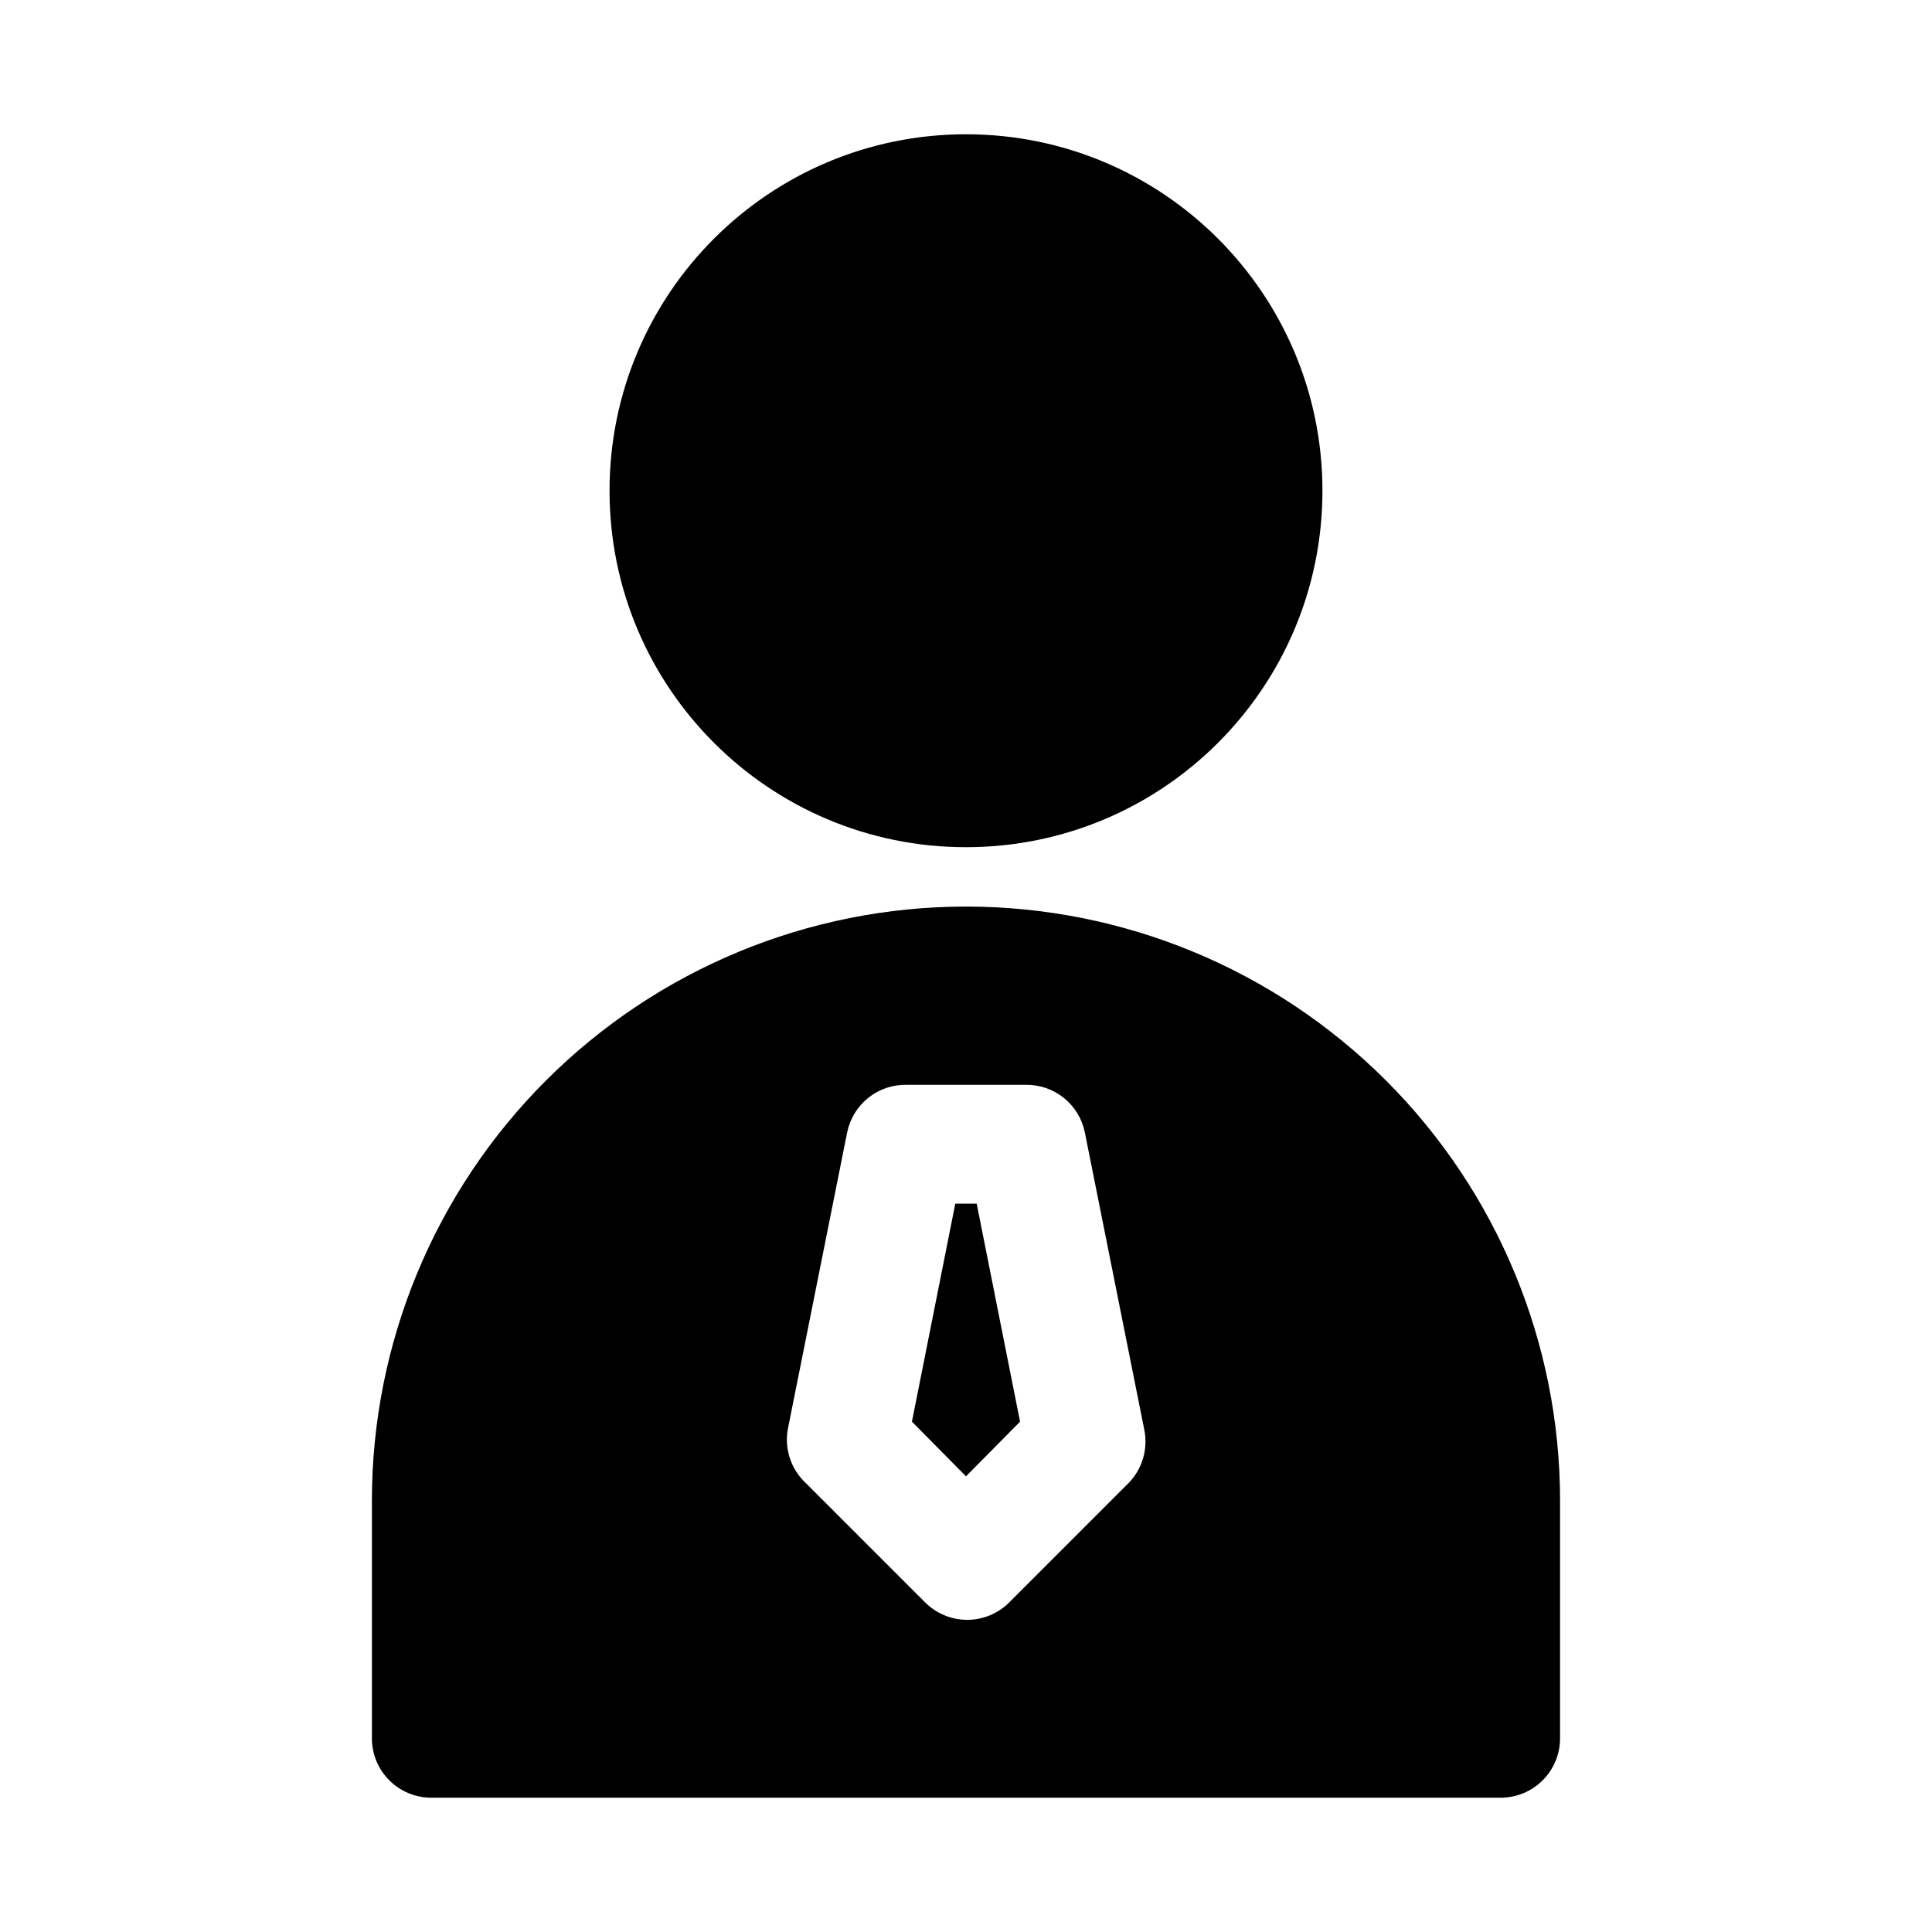 <?xml version="1.0" encoding="UTF-8"?>
<!-- Uploaded to: ICON Repo, www.iconrepo.com, Generator: ICON Repo Mixer Tools -->
<svg fill="#000000" width="800px" height="800px" version="1.1" viewBox="144 144 512 512" xmlns="http://www.w3.org/2000/svg">
 <g>
  <path d="m494.46 274.05c0 52.172-42.293 94.465-94.461 94.465-52.172 0-94.465-42.293-94.465-94.465s42.293-94.465 94.465-94.465c52.168 0 94.461 42.293 94.461 94.465"/>
  <path d="m400 535.24-14.328-14.484 11.492-57.777h5.668l11.492 57.777z"/>
  <path d="m400 384.25c-41.758 0-81.805 16.59-111.33 46.113-29.527 29.527-46.113 69.57-46.113 111.33v62.977c0 4.176 1.656 8.18 4.609 11.133 2.953 2.953 6.957 4.609 11.133 4.609h283.39c4.176 0 8.18-1.656 11.133-4.609 2.953-2.953 4.609-6.957 4.609-11.133v-62.977c0-41.758-16.586-81.801-46.113-111.33-29.523-29.523-69.57-46.113-111.32-46.113zm-47.23 138.55 15.742-78.719c0.734-3.609 2.715-6.848 5.59-9.148 2.879-2.301 6.469-3.519 10.152-3.445h31.488c3.684-0.074 7.277 1.145 10.152 3.445 2.879 2.301 4.856 5.539 5.594 9.148l15.742 78.719c1.086 5.188-0.512 10.574-4.25 14.328l-31.488 31.488c-2.957 2.981-6.981 4.656-11.18 4.656-4.195 0-8.223-1.676-11.176-4.656l-31.488-31.488c-3.969-3.629-5.809-9.031-4.883-14.328z"/>
 </g>
</svg>